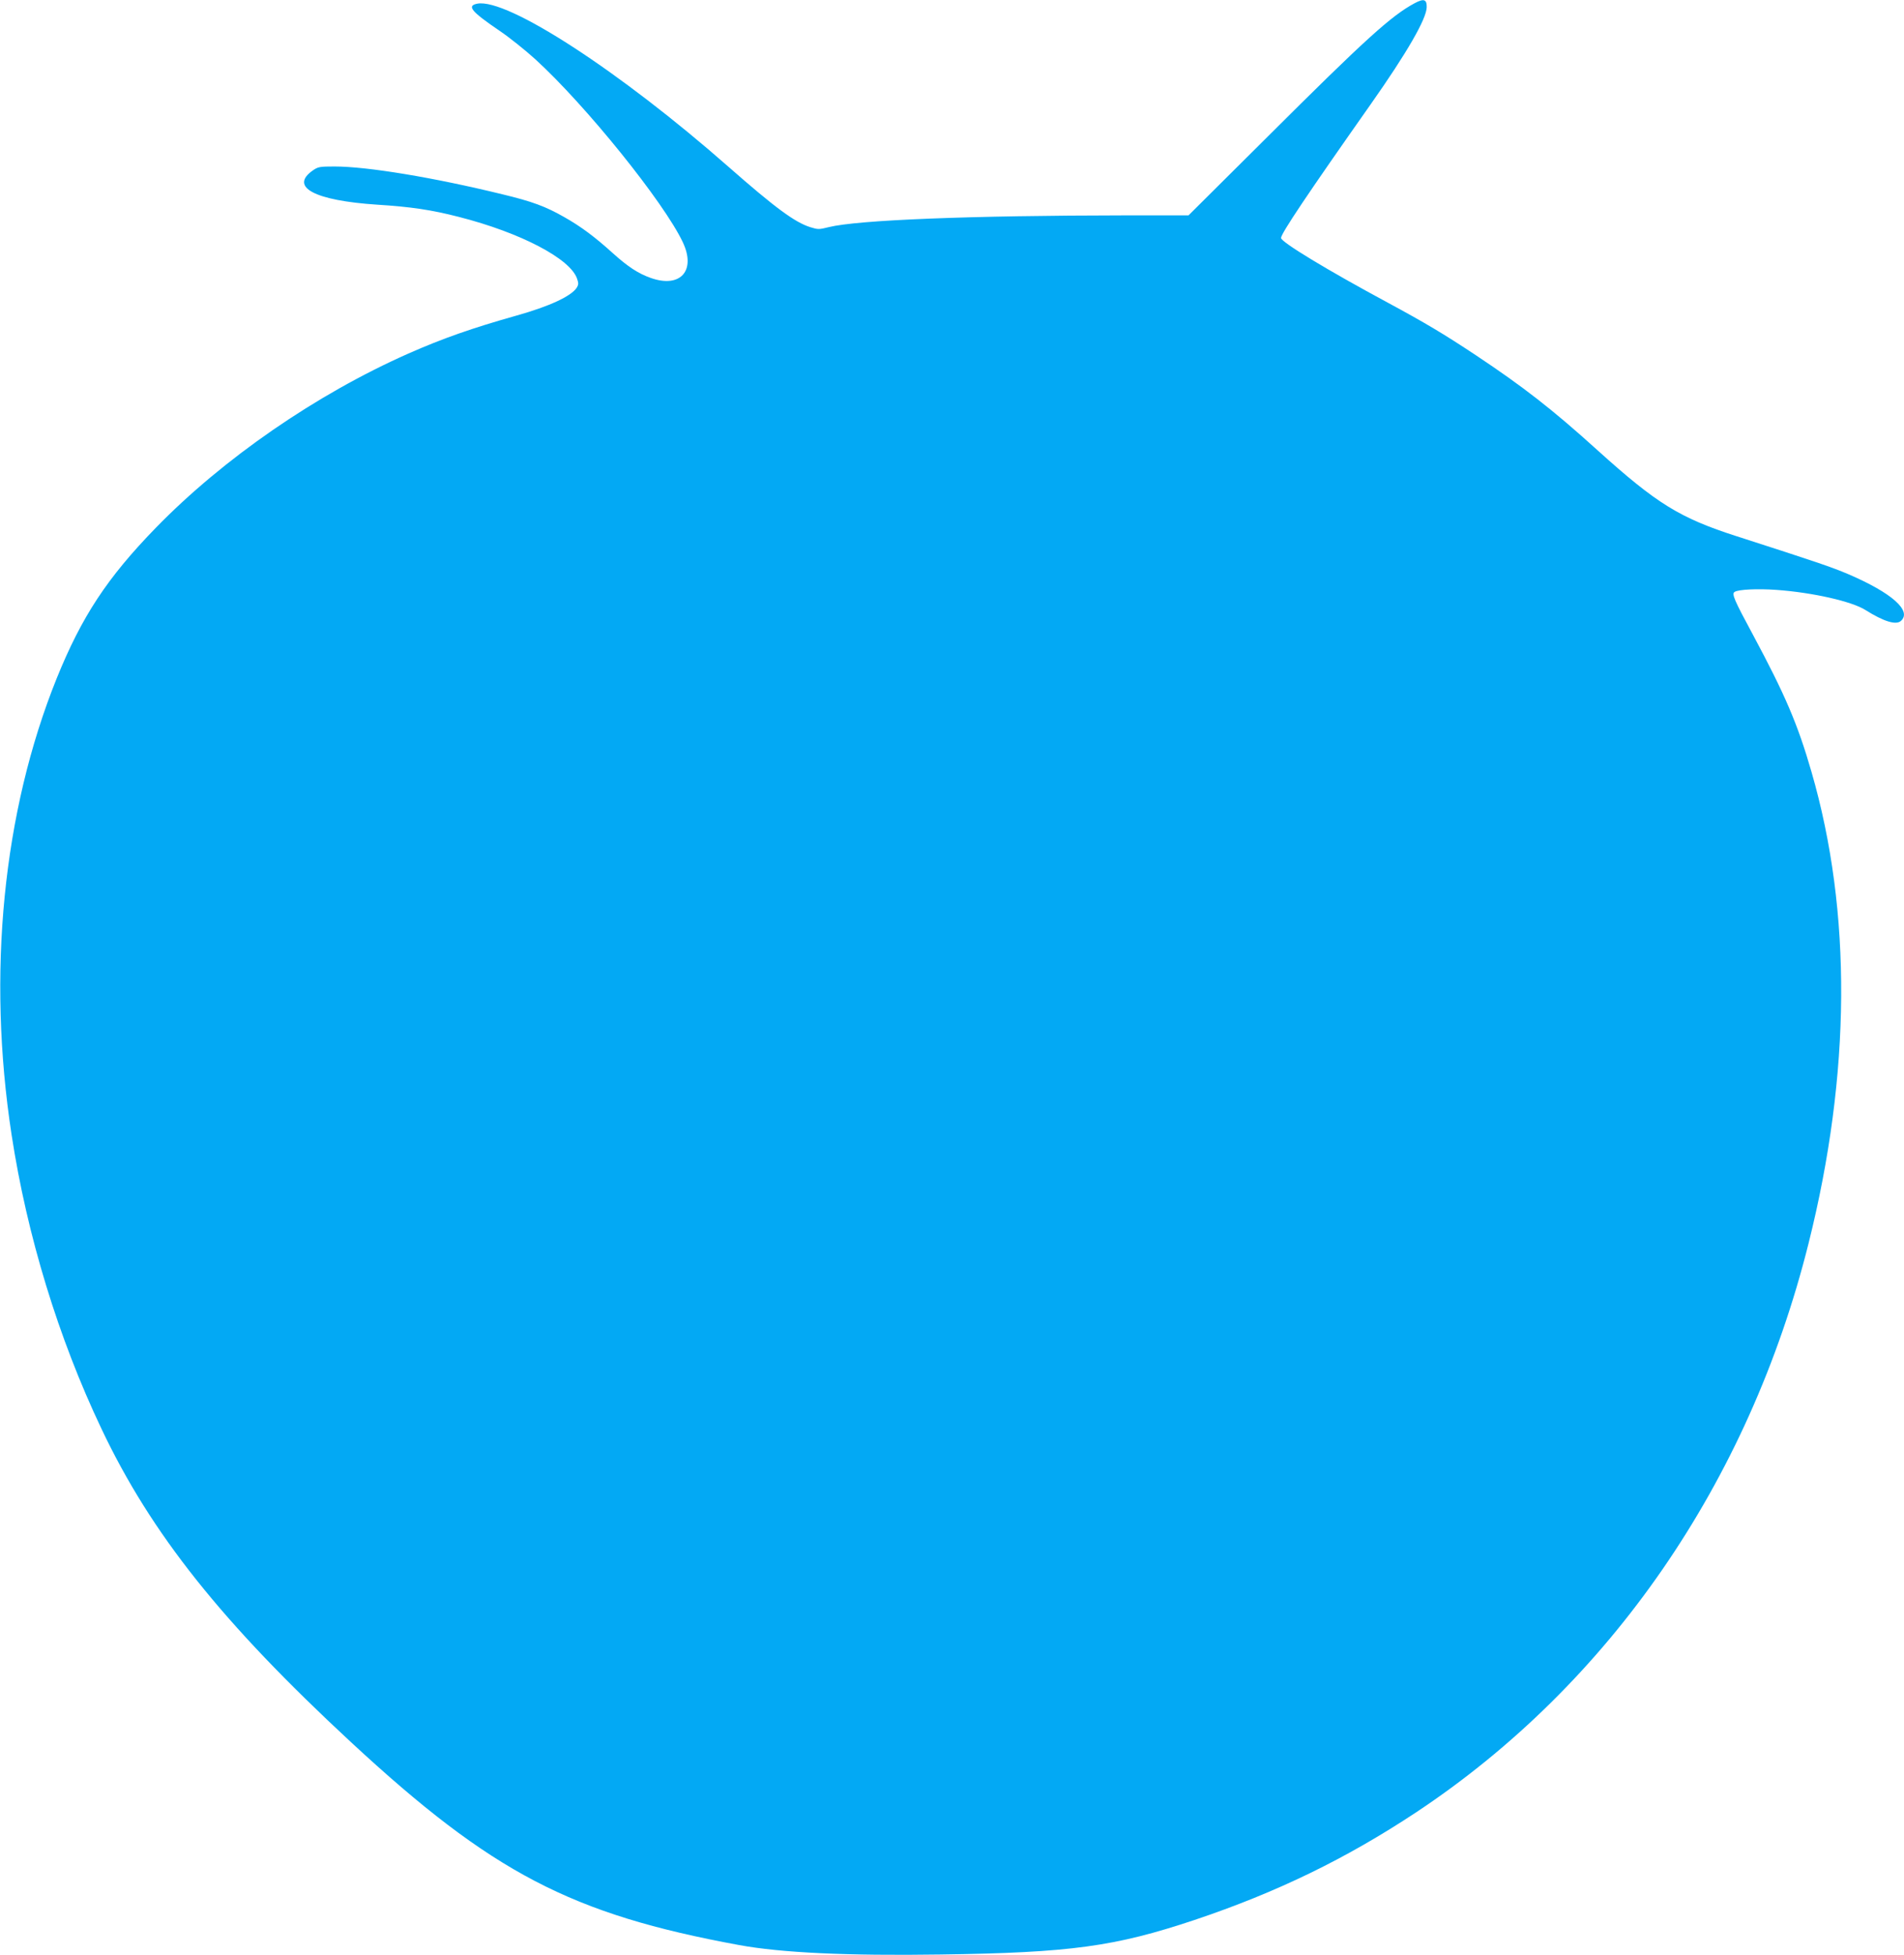 <?xml version="1.0" standalone="no"?>
<!DOCTYPE svg PUBLIC "-//W3C//DTD SVG 20010904//EN"
 "http://www.w3.org/TR/2001/REC-SVG-20010904/DTD/svg10.dtd">
<svg version="1.0" xmlns="http://www.w3.org/2000/svg"
 width="1247pt" height="1280pt" viewBox="0 0 1247 1280"
 preserveAspectRatio="xMidYMid meet">
<g transform="translate(0,1280) scale(0.1,-0.1)"
fill="#03a9f4" stroke="none">
<path d="M9265 12779 c-153 -82 -322 -235 -965 -876 l-516 -513 -419 0 c-1010
-1 -1749 -30 -1937 -77 -64 -16 -71 -16 -122 0 -101 32 -231 128 -536 396
-711 625 -1448 1104 -1644 1067 -71 -14 -40 -51 145 -177 64 -43 170 -128 235
-187 330 -301 843 -937 966 -1198 88 -186 -16 -302 -209 -234 -83 29 -151 74
-250 163 -116 105 -208 174 -318 236 -121 69 -209 102 -405 149 -450 110 -885
182 -1099 182 -96 0 -108 -2 -141 -25 -157 -109 9 -198 420 -225 222 -14 356
-34 535 -80 404 -103 732 -274 775 -406 10 -28 9 -39 -3 -58 -37 -56 -180
-122 -394 -182 -288 -81 -485 -150 -709 -249 -603 -267 -1212 -687 -1654
-1141 -319 -328 -485 -581 -649 -986 -352 -874 -457 -1933 -295 -2988 101
-660 307 -1332 588 -1923 326 -688 790 -1270 1636 -2054 922 -854 1441 -1125
2540 -1327 277 -51 715 -71 1320 -62 854 12 1141 52 1663 226 540 181 994 402
1452 705 1268 841 2179 2161 2570 3725 278 1111 285 2169 19 3087 -90 312
-173 505 -381 893 -127 235 -143 273 -122 285 25 16 149 22 274 13 236 -17
493 -75 583 -132 119 -75 200 -100 232 -71 73 66 -59 183 -345 306 -111 47
-205 79 -730 248 -374 120 -524 213 -912 563 -296 268 -487 416 -798 623 -213
141 -329 210 -575 343 -392 211 -700 397 -700 424 0 29 173 287 587 875 238
338 366 560 367 636 1 52 -19 58 -79 26z"/>
</g>
</svg>
